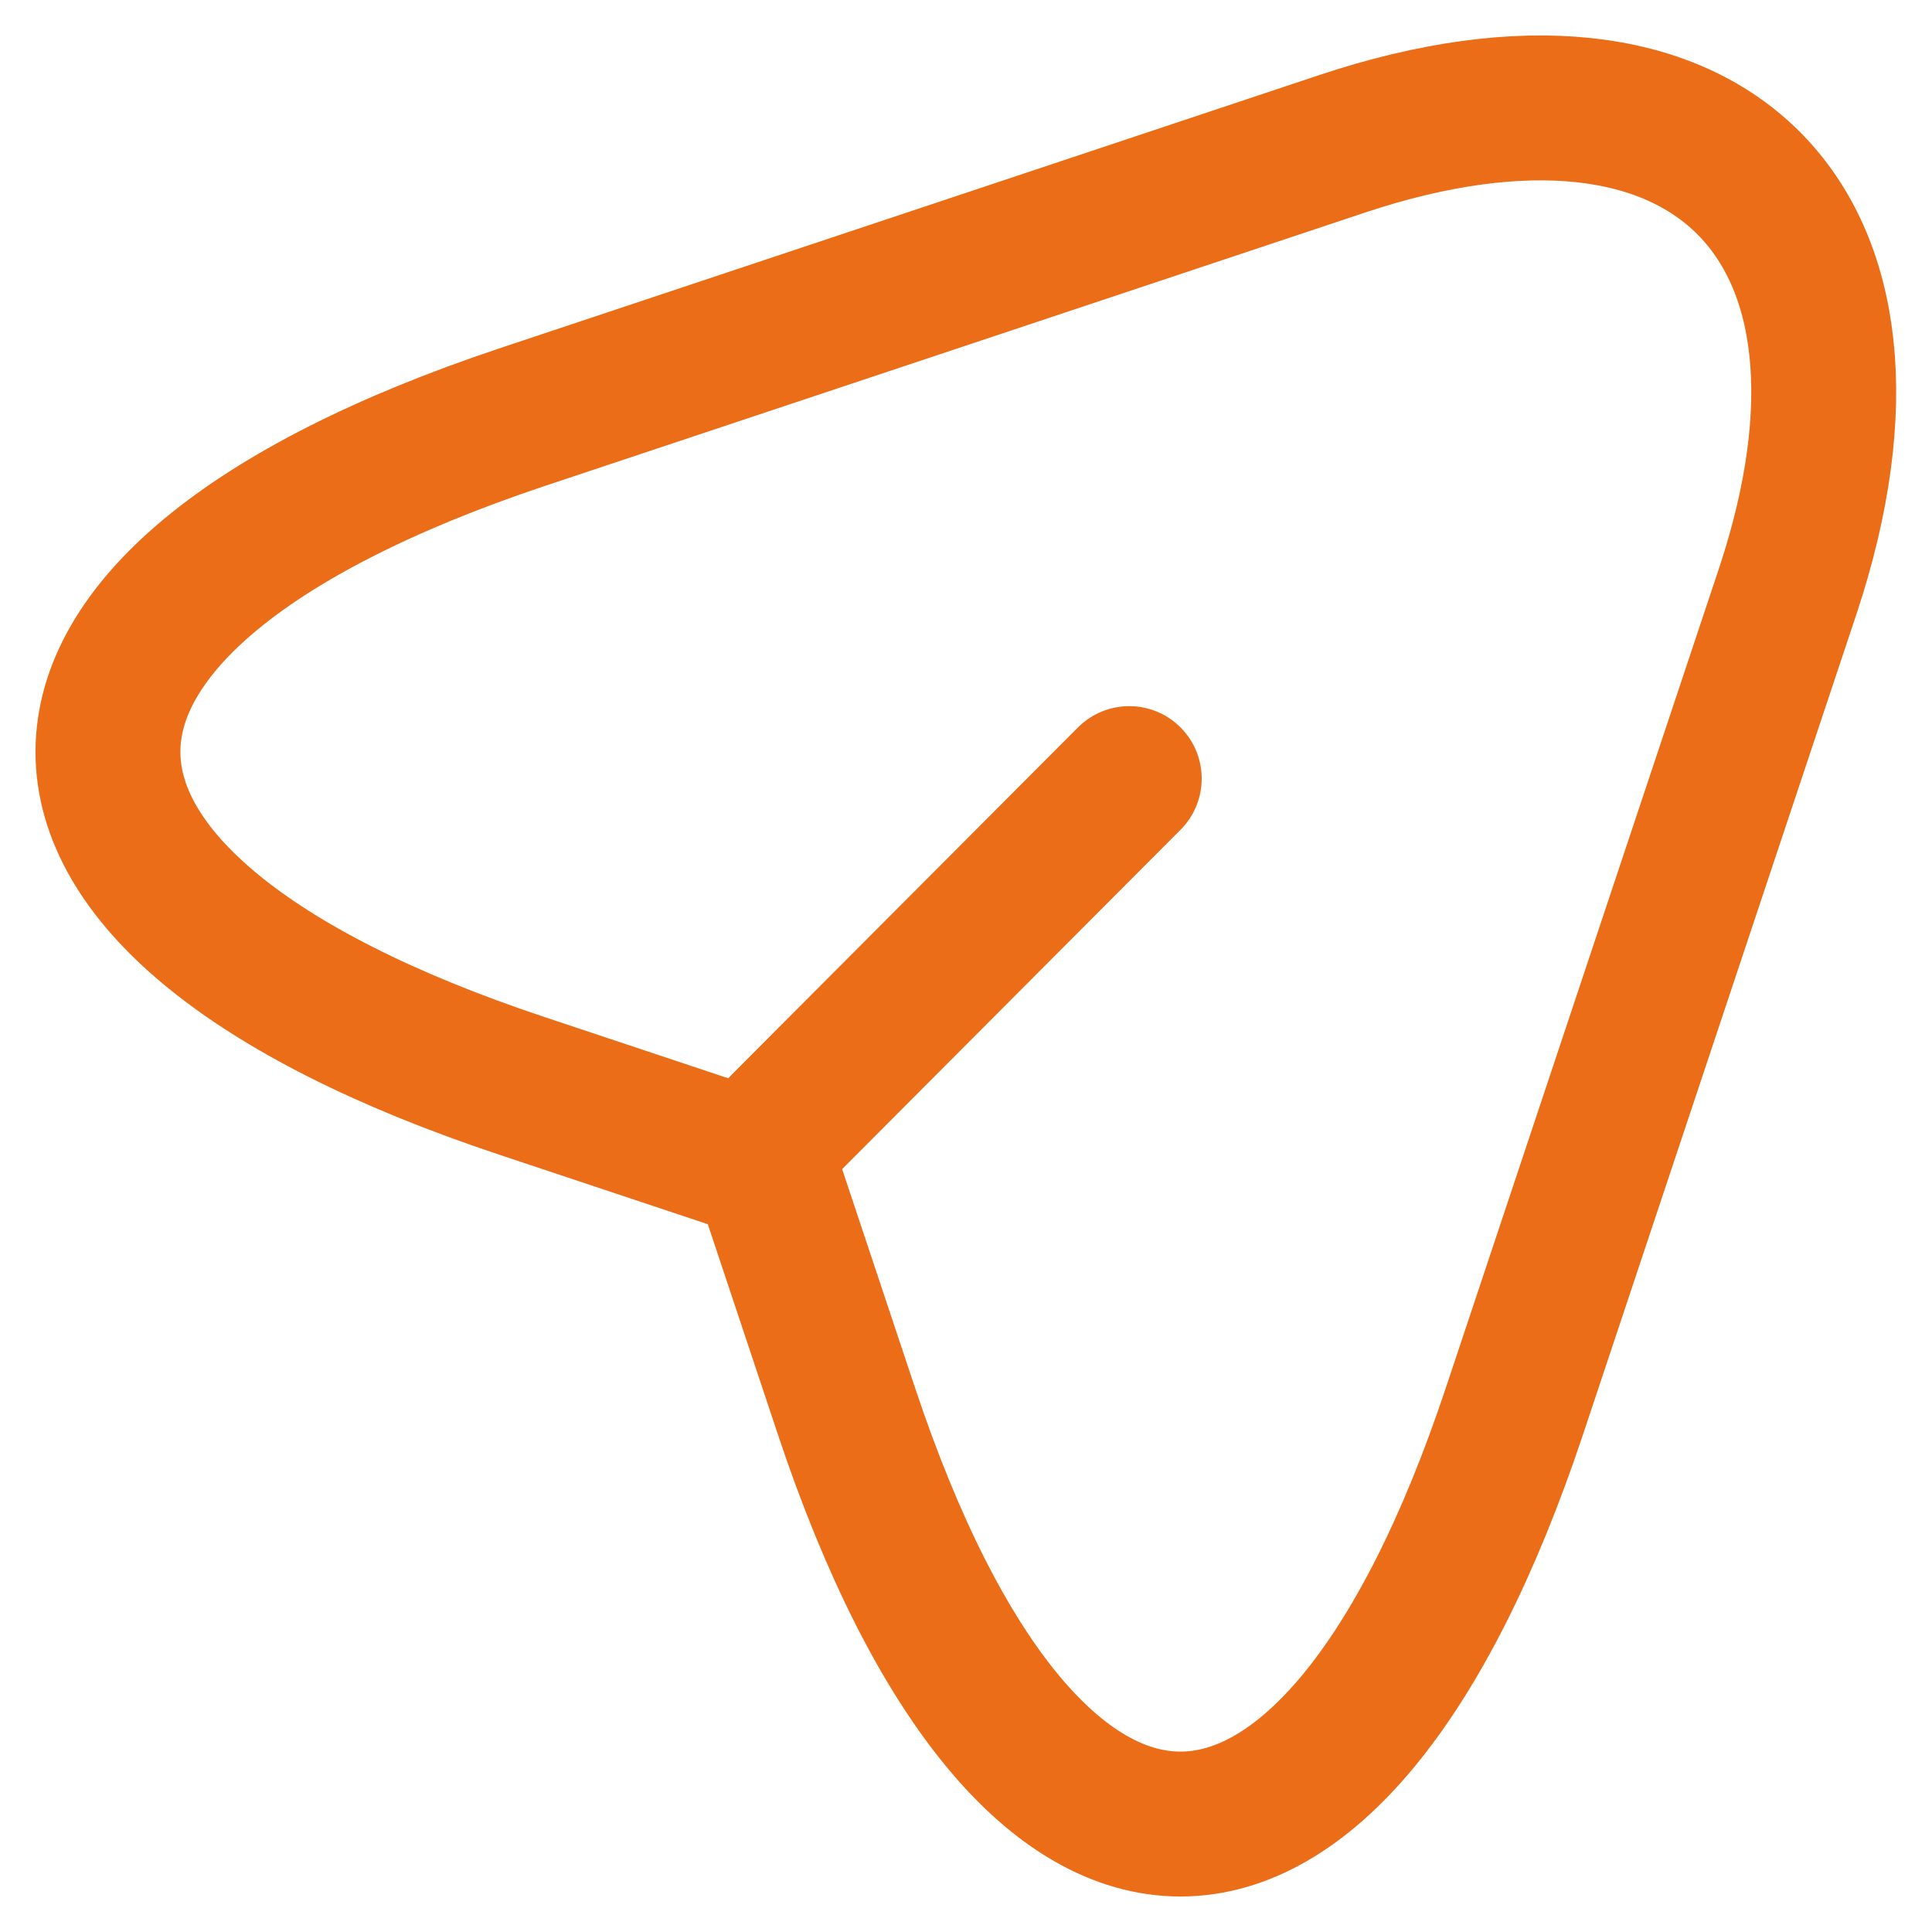 <svg width="20" height="20" fill="none" xmlns="http://www.w3.org/2000/svg"><path d="m8.11 11.65 3.58-3.59M5.4 4.32l8.49-2.83c3.81-1.27 5.88.81 4.62 4.62l-2.83 8.49c-1.9 5.71-5.02 5.71-6.92 0l-.84-2.52-2.52-.84c-5.71-1.9-5.71-5.01 0-6.92Z" stroke="#EC6D18" stroke-width="1.5" stroke-linecap="round" stroke-linejoin="round"/></svg>